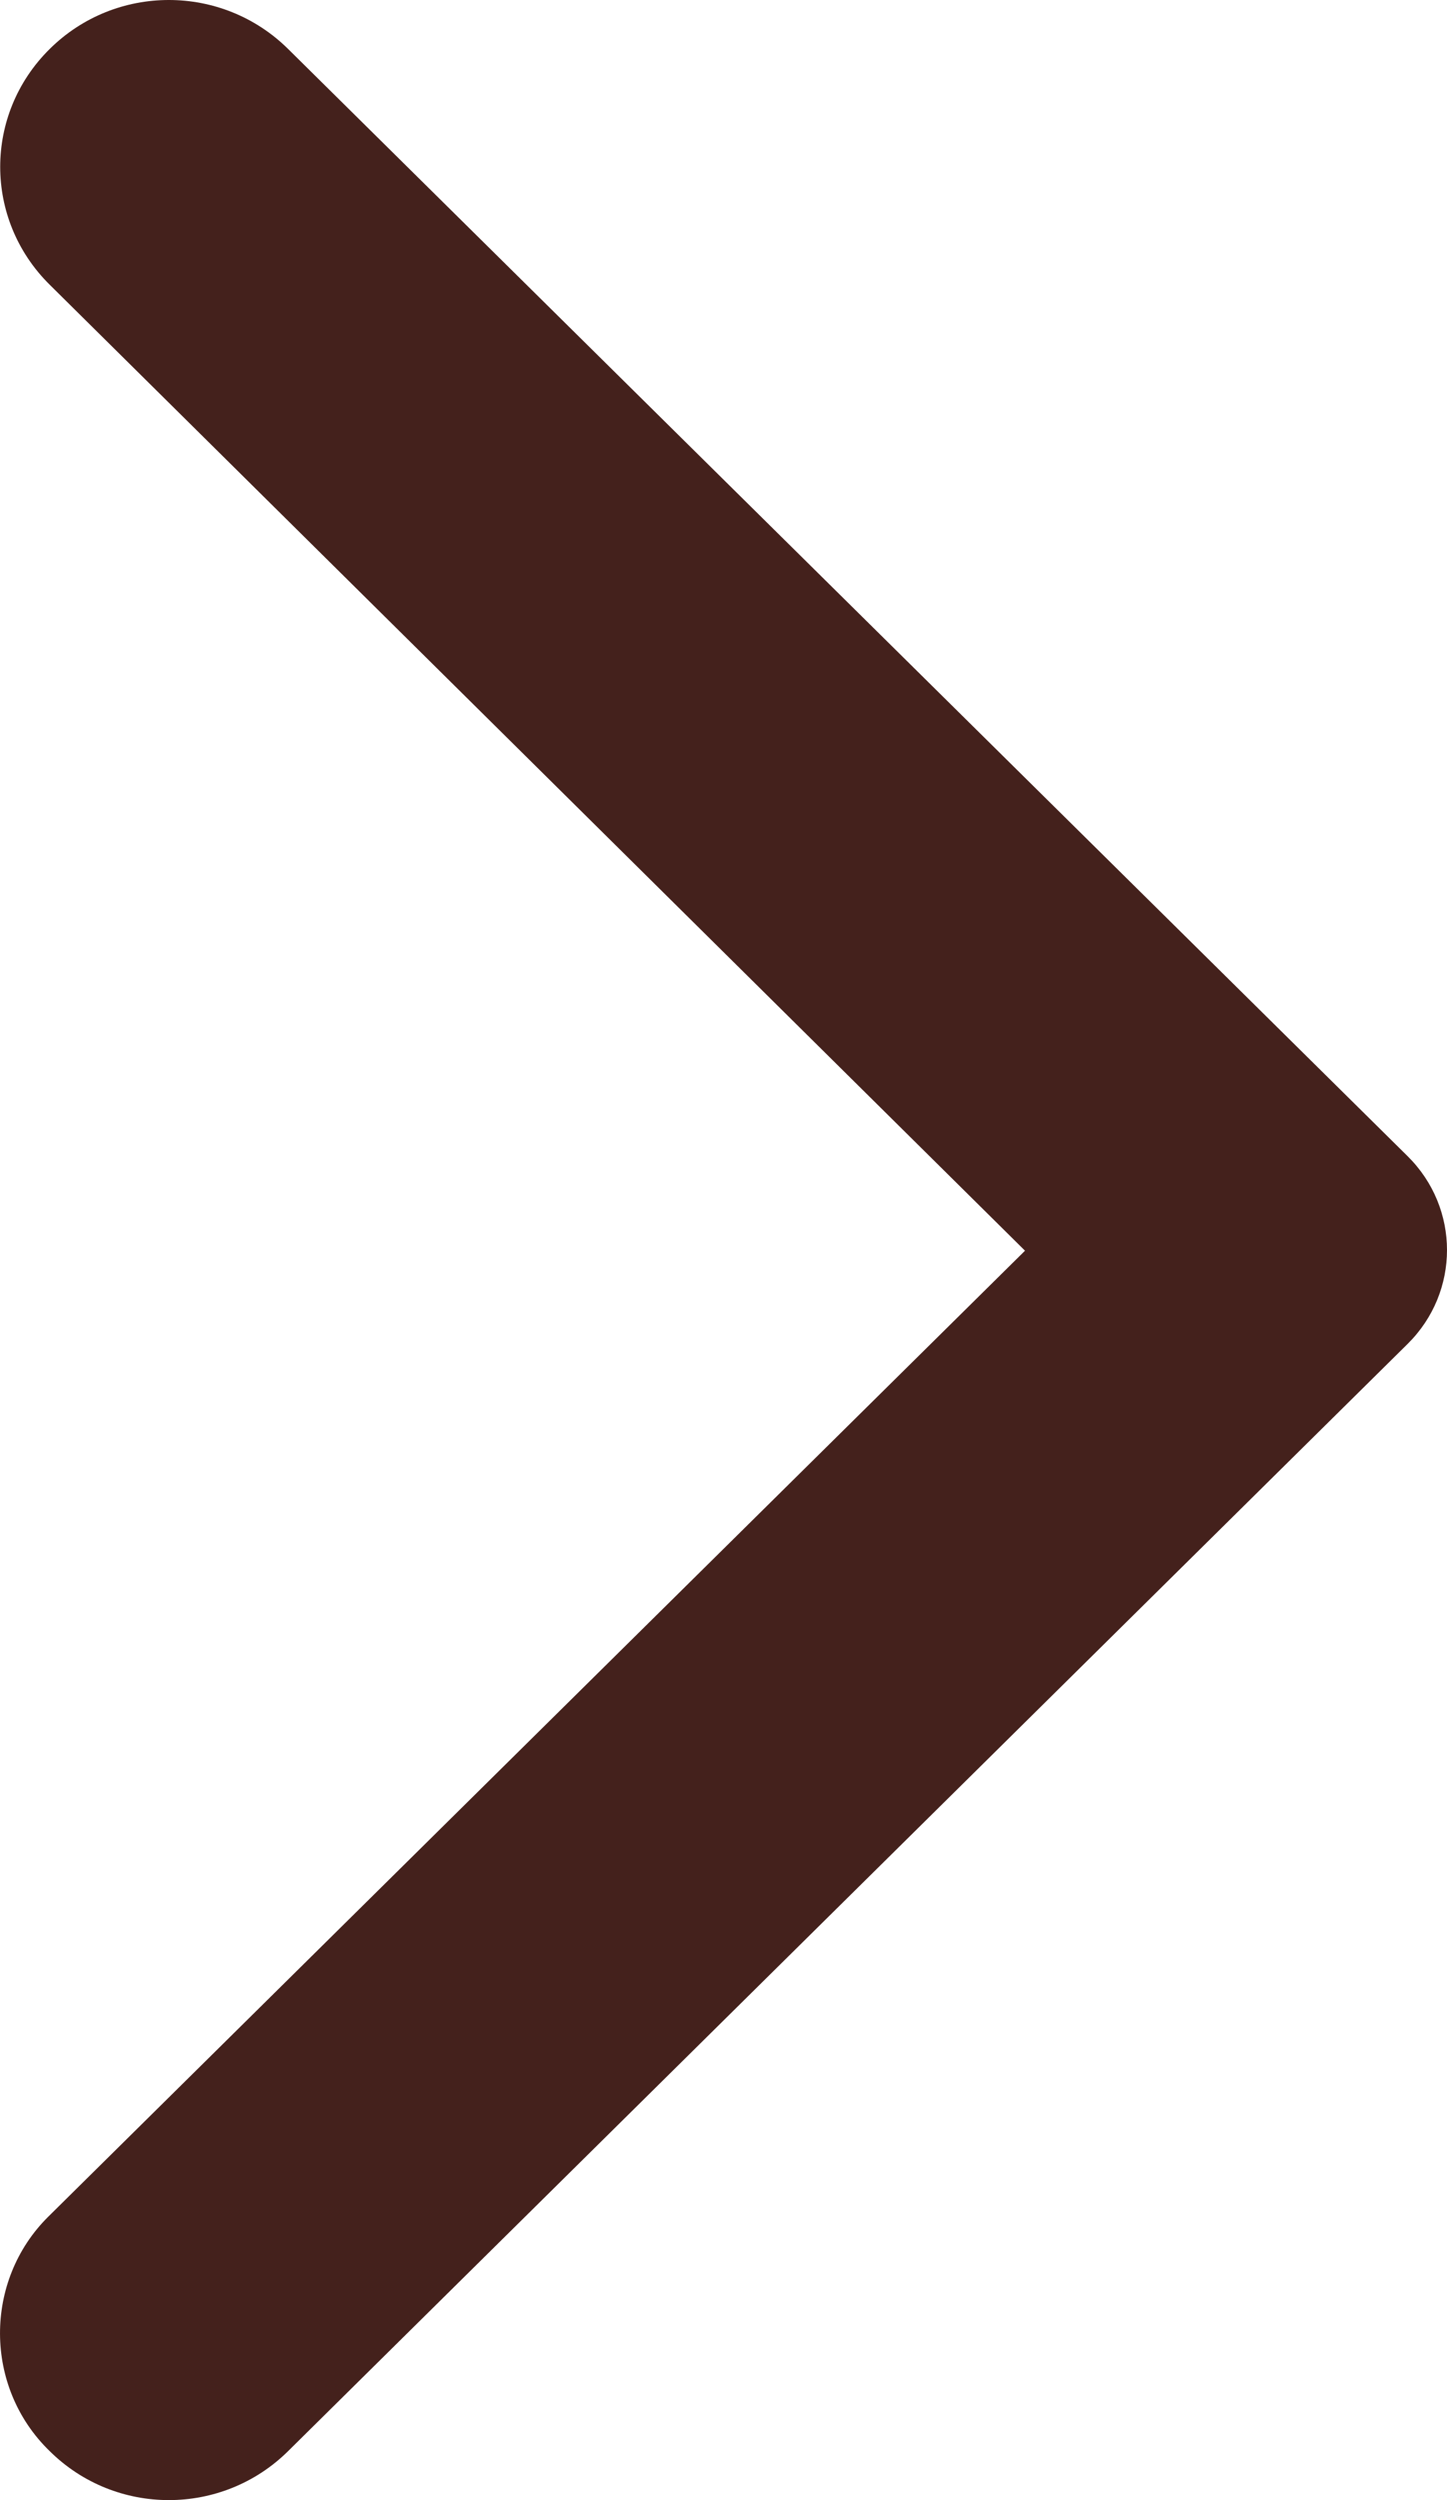 <svg width="11" height="19" viewBox="0 0 11 19" fill="none" xmlns="http://www.w3.org/2000/svg">
<path d="M0.378 18.628C0.879 19.124 1.688 19.124 2.19 18.628L10.7 10.214C11.1 9.819 11.1 9.181 10.7 8.786L2.19 0.372C1.688 -0.124 0.879 -0.124 0.378 0.372C-0.124 0.868 -0.124 1.668 0.378 2.164L7.792 9.505L0.367 16.846C-0.124 17.332 -0.124 18.142 0.378 18.628Z" fill="#44211C"/>
</svg>
